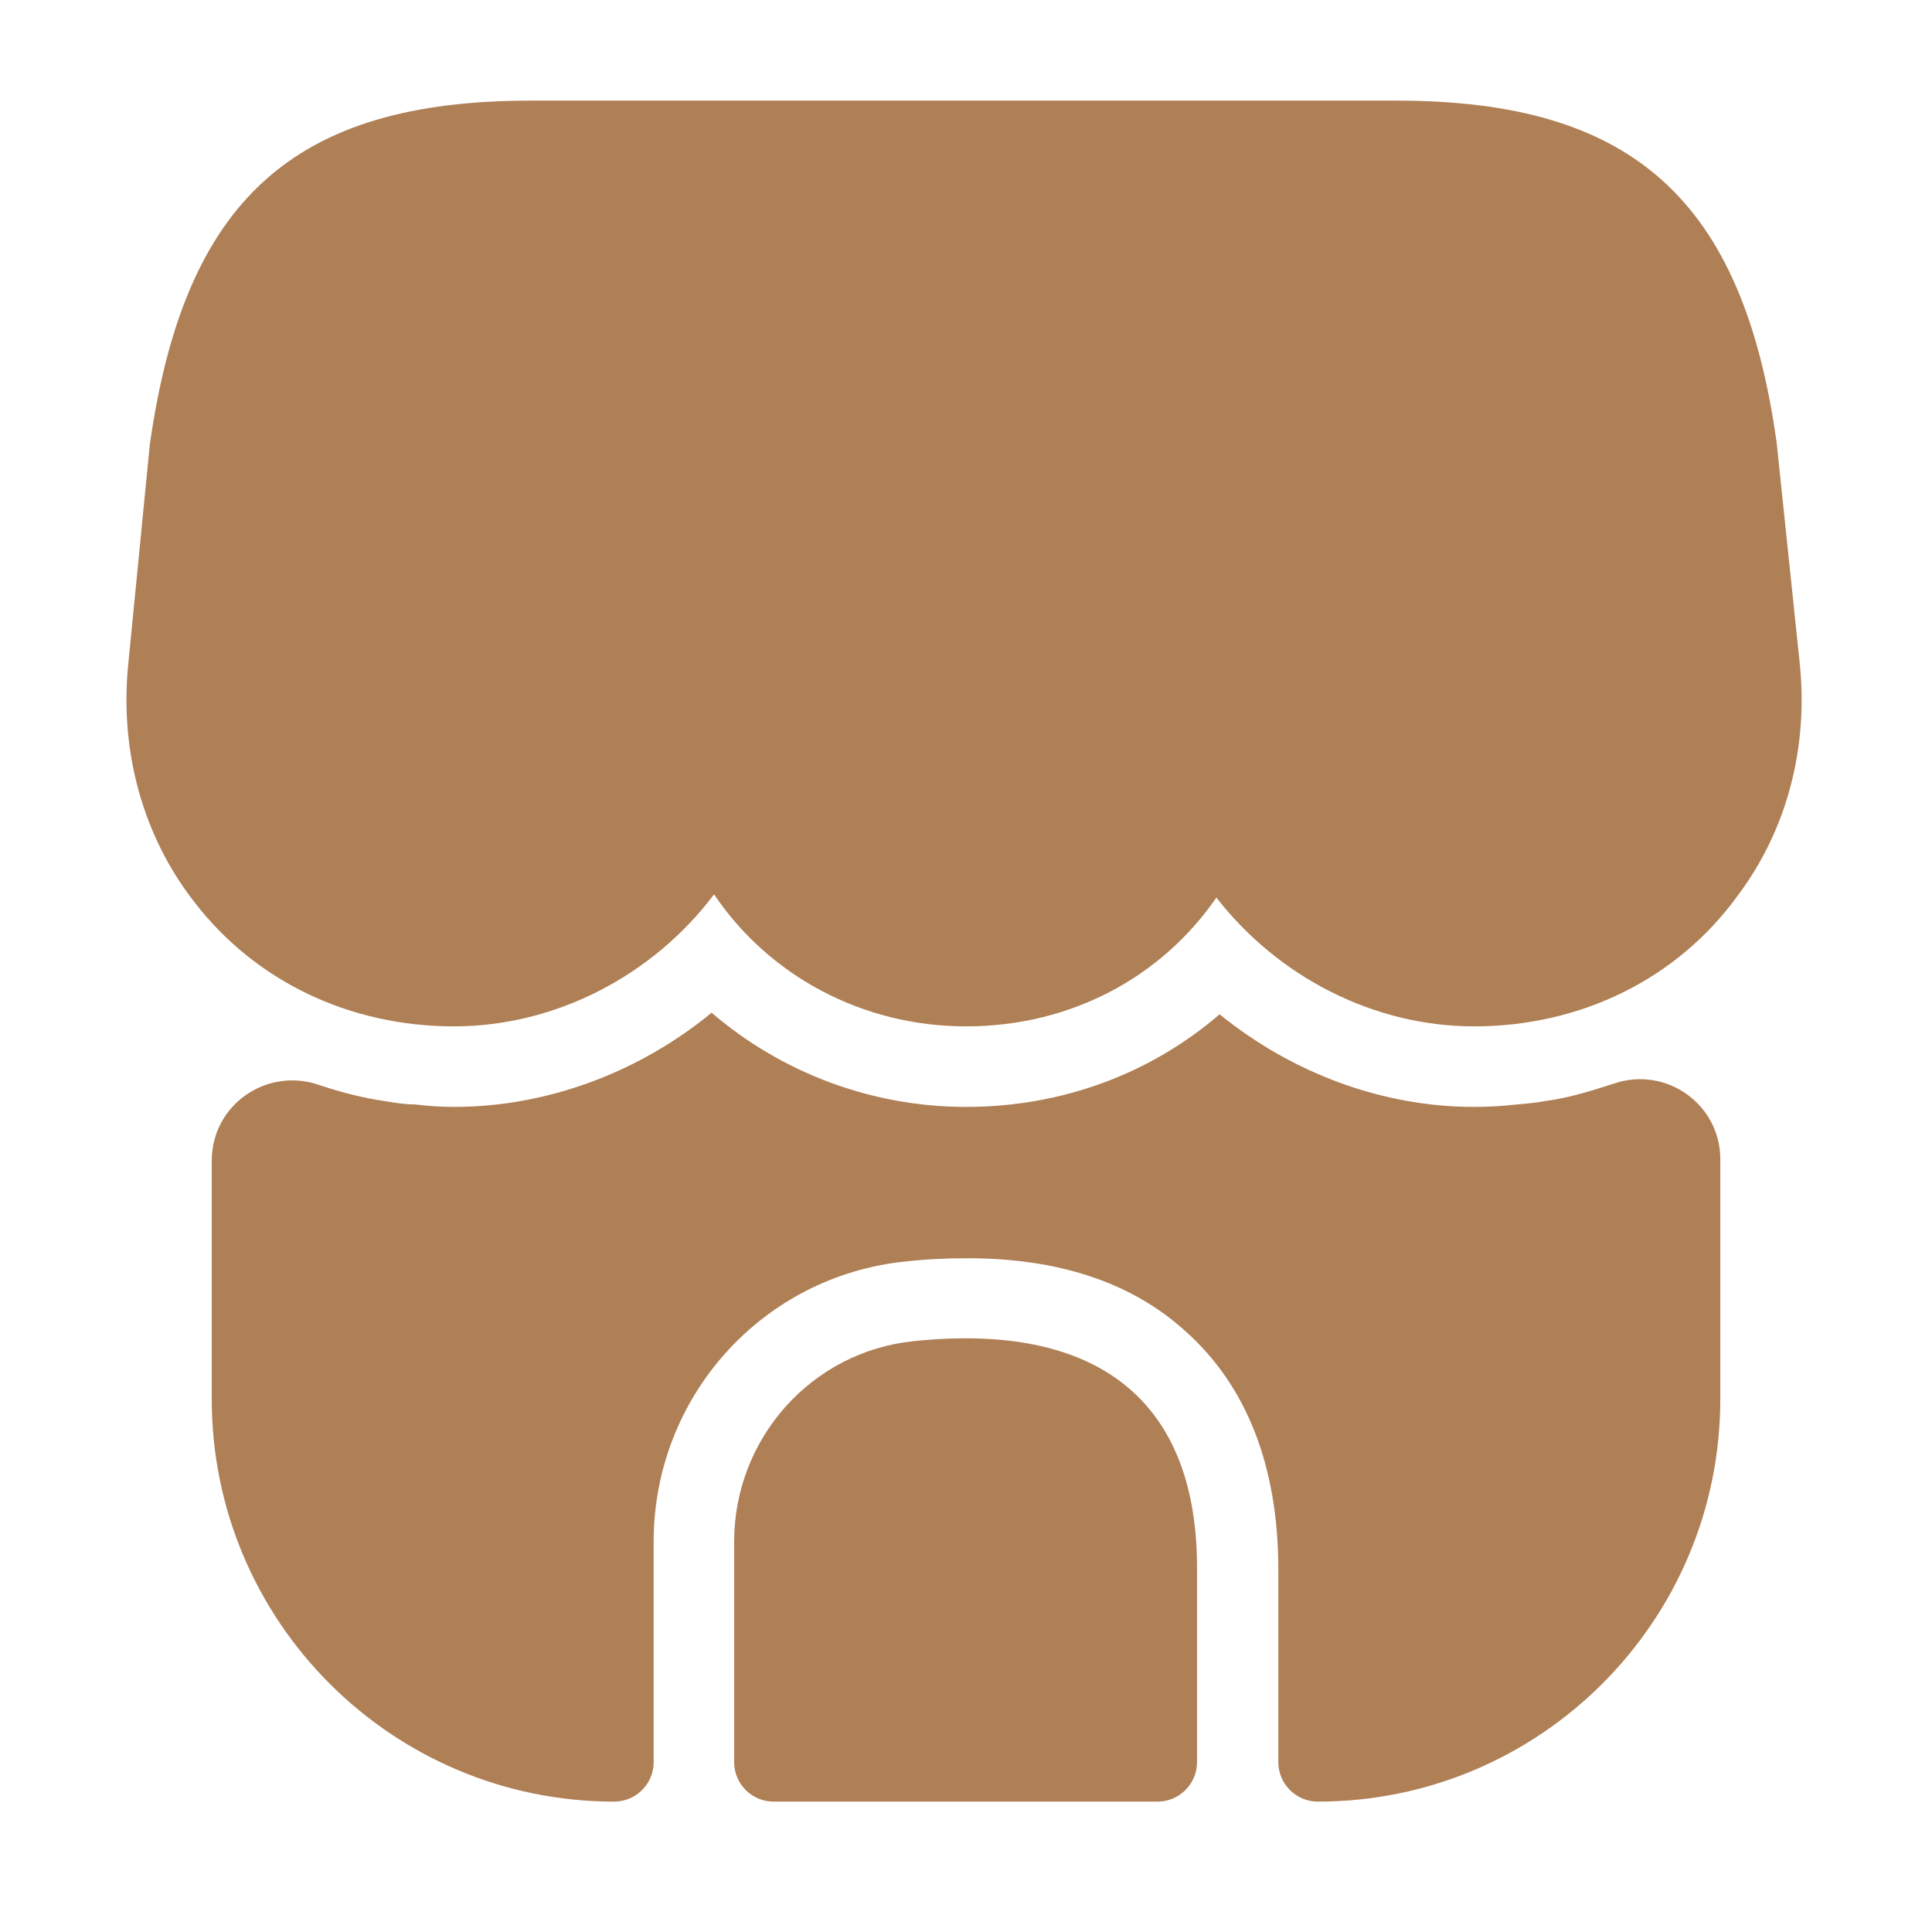 <svg width="45" height="45" viewBox="0 0 45 45" fill="none" xmlns="http://www.w3.org/2000/svg">
<path d="M41.925 15.506L41.382 10.312C40.594 4.65 38.025 2.344 32.532 2.344H28.107H25.332H19.632H16.857H12.357C6.844 2.344 4.294 4.65 3.488 10.369L2.982 15.525C2.794 17.531 3.338 19.481 4.519 21C5.944 22.856 8.138 23.906 10.575 23.906C12.938 23.906 15.207 22.725 16.632 20.831C17.907 22.725 20.082 23.906 22.5 23.906C24.919 23.906 27.038 22.781 28.332 20.906C29.775 22.762 32.007 23.906 34.332 23.906C36.825 23.906 39.075 22.8 40.482 20.85C41.607 19.35 42.113 17.456 41.925 15.506Z" fill="#AF7F55"/>
<path d="M21.281 31.238C18.9 31.482 17.1 33.507 17.1 35.907V41.044C17.1 41.55 17.512 41.963 18.018 41.963H26.962C27.468 41.963 27.881 41.55 27.881 41.044V36.563C27.9 32.644 25.593 30.788 21.281 31.238Z" fill="#AF7F55"/>
<path d="M40.069 27V32.588C40.069 37.763 35.869 41.963 30.694 41.963C30.188 41.963 29.775 41.55 29.775 41.044V36.563C29.775 34.163 29.044 32.288 27.619 31.013C26.363 29.869 24.657 29.307 22.538 29.307C22.069 29.307 21.6 29.325 21.094 29.382C17.757 29.719 15.225 32.532 15.225 35.907V41.044C15.225 41.55 14.813 41.963 14.307 41.963C9.132 41.963 4.932 37.763 4.932 32.588V27.038C4.932 25.725 6.225 24.844 7.444 25.275C7.95 25.444 8.457 25.575 8.982 25.65C9.207 25.688 9.45 25.725 9.675 25.725C9.975 25.763 10.275 25.782 10.575 25.782C12.75 25.782 14.888 24.975 16.575 23.588C18.188 24.975 20.288 25.782 22.5 25.782C24.732 25.782 26.794 25.013 28.407 23.625C30.094 24.994 32.194 25.782 34.332 25.782C34.669 25.782 35.007 25.763 35.325 25.725C35.55 25.707 35.757 25.688 35.963 25.65C36.544 25.575 37.069 25.407 37.594 25.238C38.813 24.825 40.069 25.725 40.069 27Z" fill="#AF7F55"/>
</svg>
